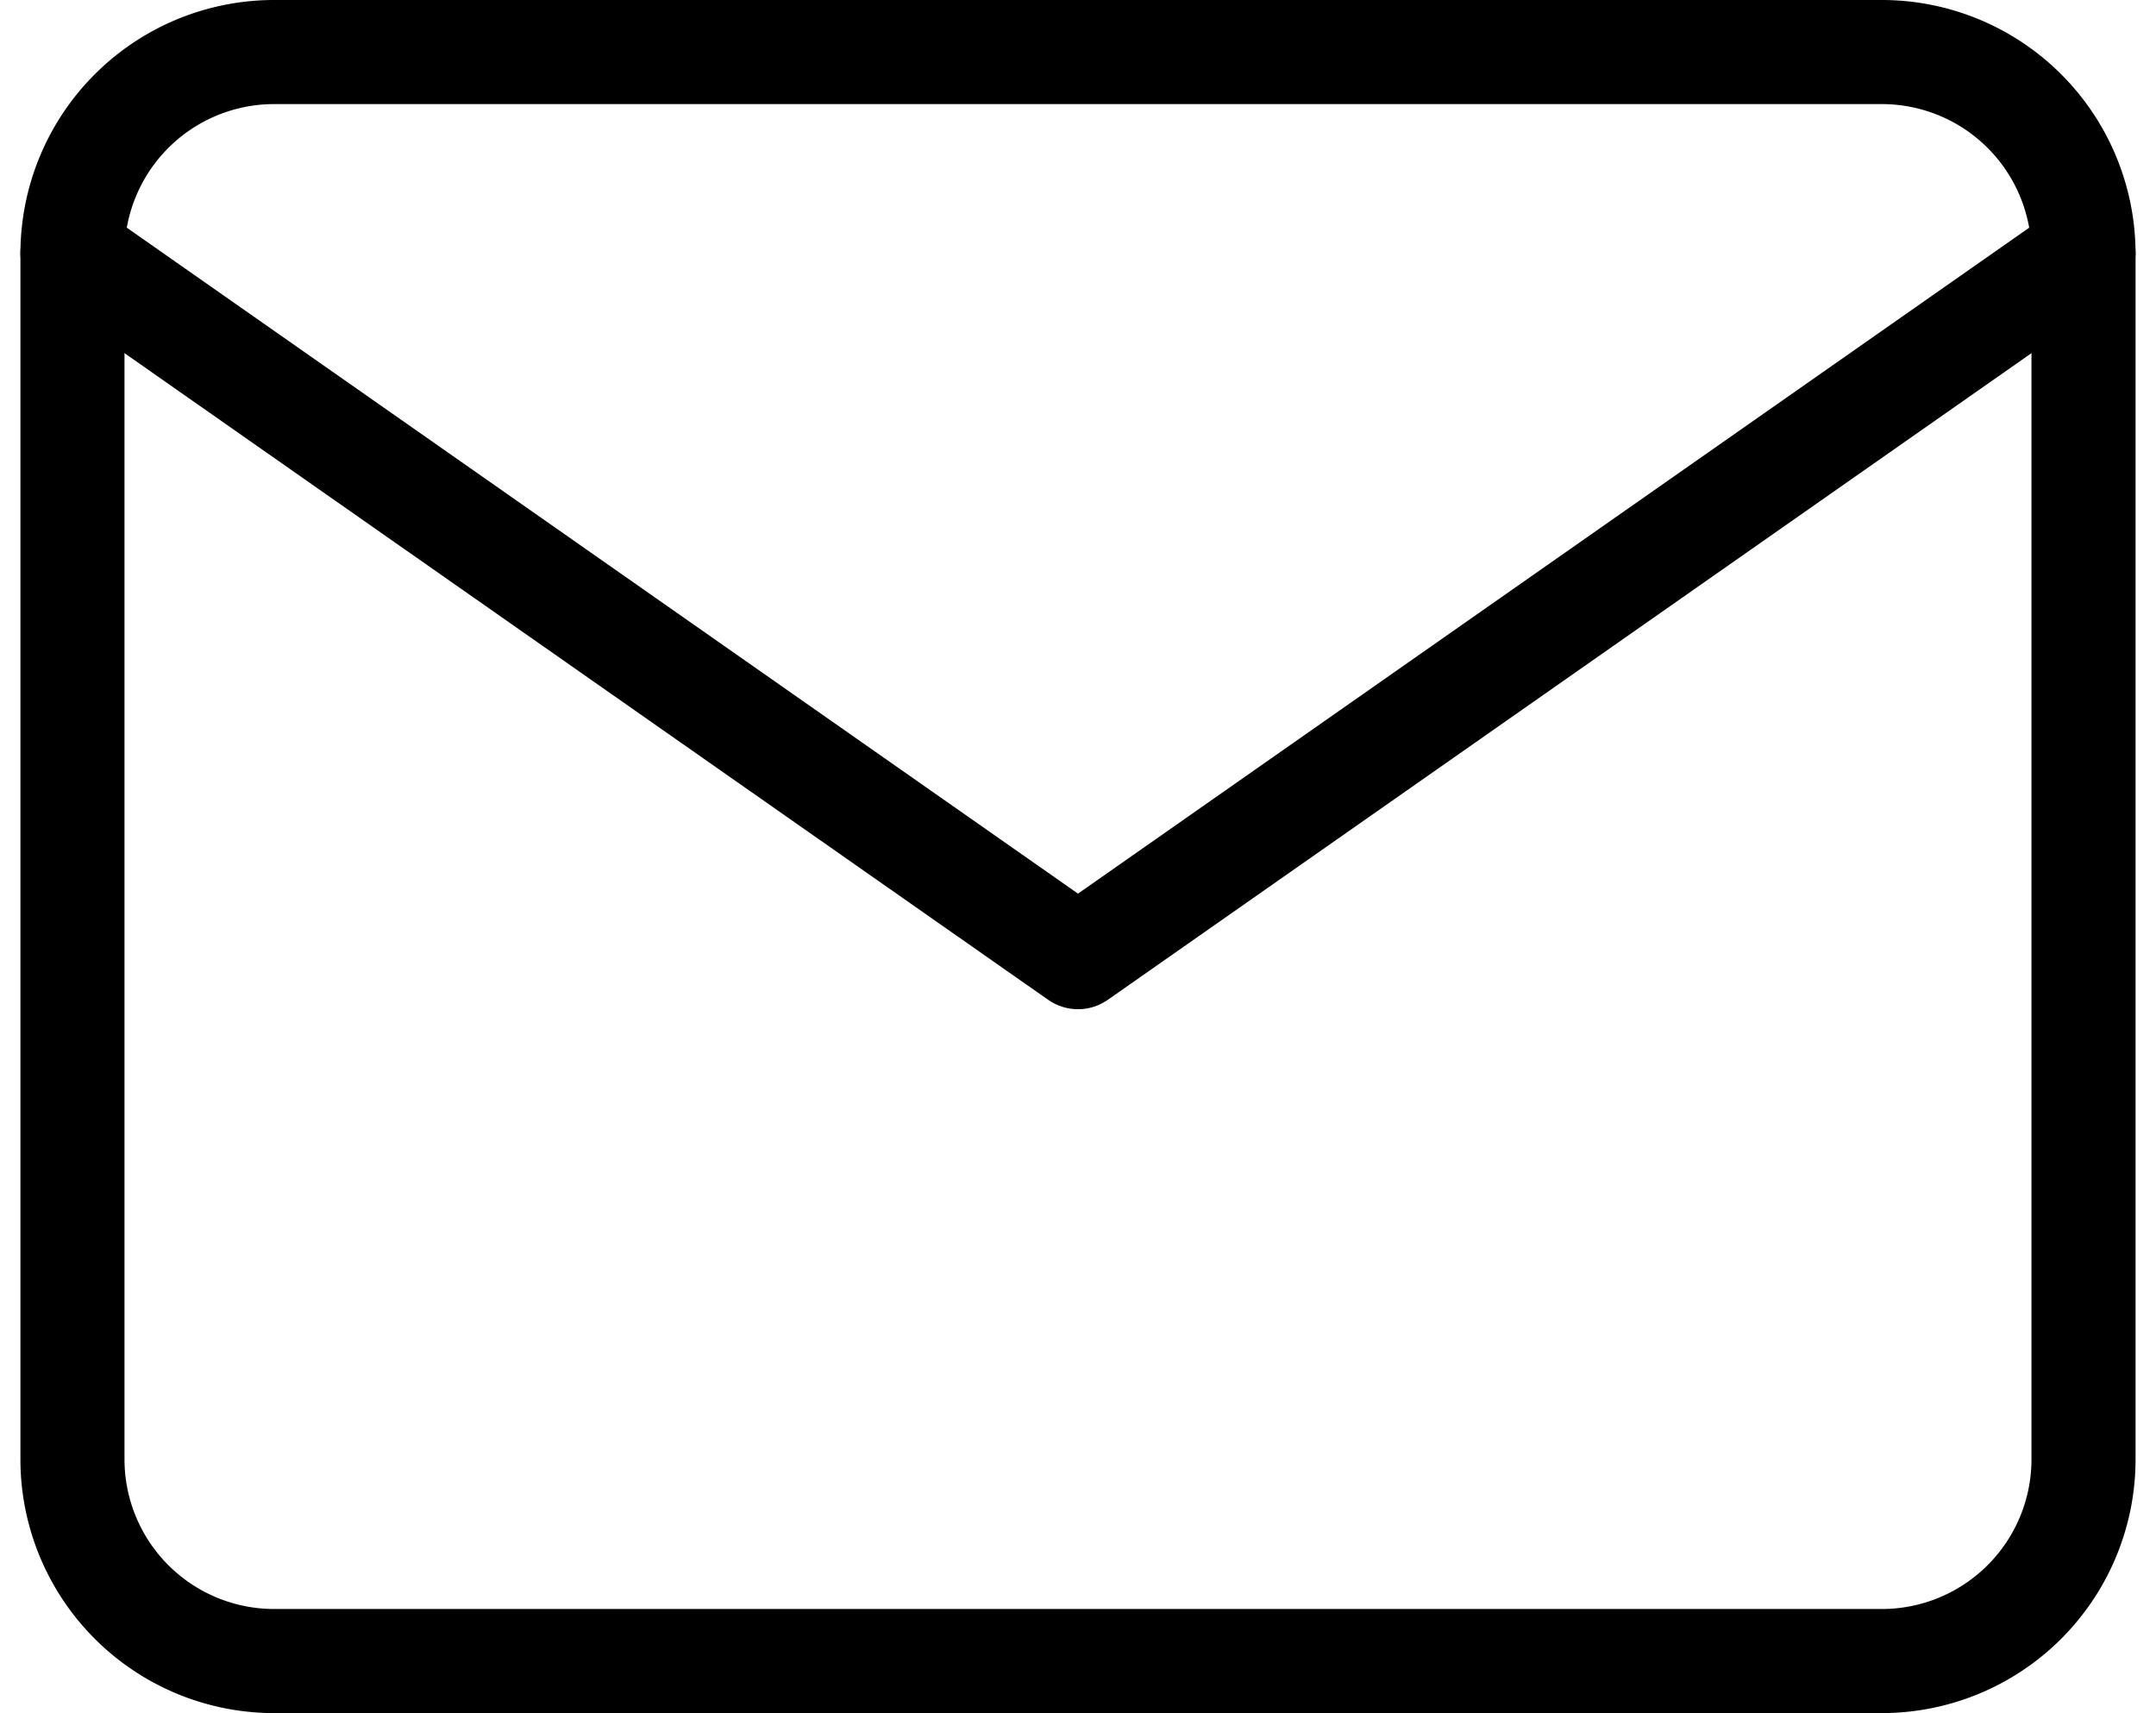 <svg xmlns="http://www.w3.org/2000/svg" width="82.862" height="65.833" viewBox="0 0 82.862 65.833">
  <g id="Icon_feather-mail" data-name="Icon feather-mail" transform="translate(2.785 2)">
    <path id="Path_15" data-name="Path 15" d="M10.729,6H72.562a7.752,7.752,0,0,1,7.729,7.729V60.1a7.752,7.752,0,0,1-7.729,7.729H10.729A7.752,7.752,0,0,1,3,60.1V13.729A7.752,7.752,0,0,1,10.729,6Z" transform="translate(-3 -6)" fill="none" stroke="#000000" stroke-linecap="round" stroke-linejoin="round" stroke-width="4"/>
    <path id="Path_16" data-name="Path 16" d="M80.291,9,41.646,36.052,3,9" transform="translate(-3 -1.271)" fill="none" stroke="#000000" stroke-linecap="round" stroke-linejoin="round" stroke-width="4"/>
  </g>
</svg>
